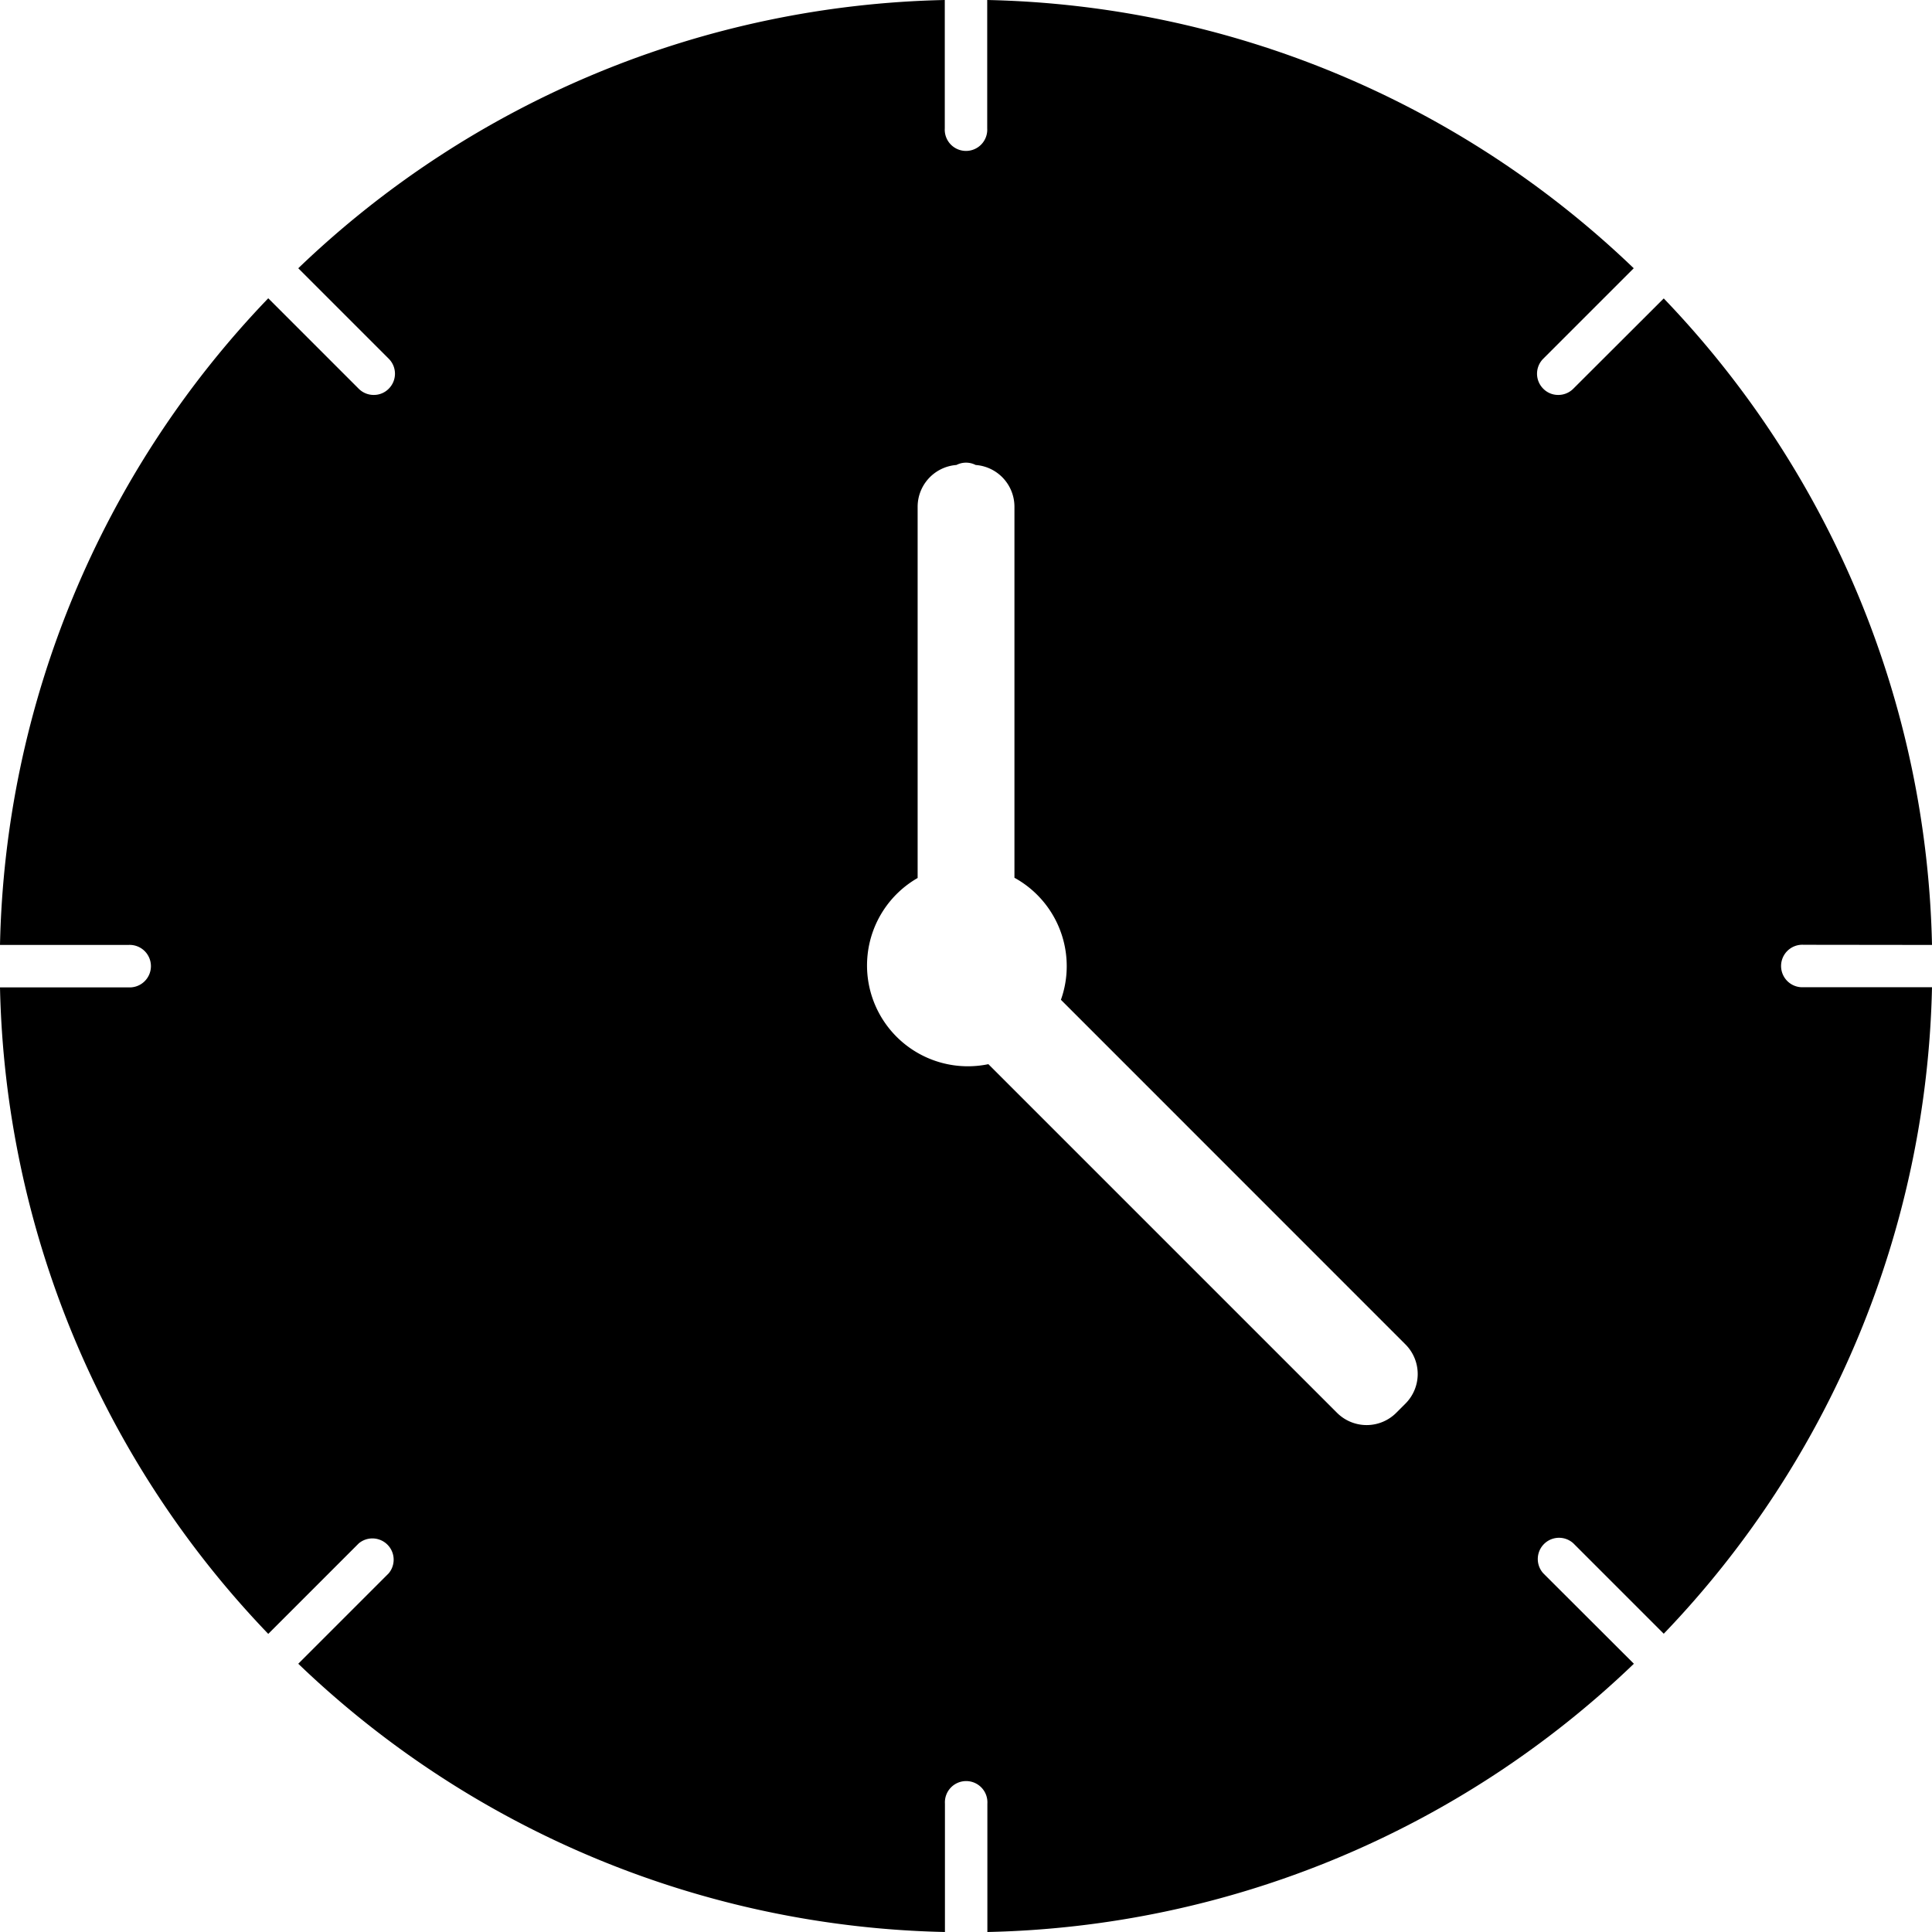 <svg xmlns="http://www.w3.org/2000/svg" xmlns:xlink="http://www.w3.org/1999/xlink" viewBox="0 0 249.05 249.05"><defs><style>.cls-1{fill:none;}.cls-2{clip-path:url(#clip-path);}</style><clipPath id="clip-path" transform="translate(-5.19 -5.19)"><rect class="cls-1" width="259.43" height="259.43"></rect></clipPath></defs><title>Recurso 3</title><g id="Capa_2" data-name="Capa 2"><g id="Capa_1-2" data-name="Capa 1"><g class="cls-2"><g class="cls-2"><path d="M128.48,65.13a2.7,2.7,0,0,1,1.24-.3,2.73,2.73,0,0,1,1.24.3,5.4,5.4,0,0,1,5,5.39v47.82a13,13,0,0,1,6.74,11.37,12.84,12.84,0,0,1-.75,4.36l44.41,44.42a5.4,5.4,0,0,1,0,7.64l-1.18,1.18a5.4,5.4,0,0,1-7.64,0l-44.94-44.94a13,13,0,0,1-9.12-24V70.52A5.41,5.41,0,0,1,128.48,65.13ZM254.24,127h0a124.13,124.13,0,0,0-34.58-83.34L208,55.3a2.72,2.72,0,0,1-1.94.8,2.68,2.68,0,0,1-1.93-.8,2.73,2.73,0,0,1,0-3.87l11.66-11.66A124.08,124.08,0,0,0,132.45,5.19V21.74a2.74,2.74,0,1,1-5.47,0V5.19A124.08,124.08,0,0,0,43.64,39.77L55.3,51.43a2.73,2.73,0,0,1,0,3.87,2.68,2.68,0,0,1-1.93.8,2.72,2.72,0,0,1-1.94-.8L39.77,43.64A124.08,124.08,0,0,0,5.19,127H21.74a2.74,2.74,0,1,1,0,5.47H5.19a124.08,124.08,0,0,0,34.58,83.34l11.66-11.66A2.74,2.74,0,0,1,55.3,208L43.64,219.66A124.13,124.13,0,0,0,127,254.24V237.69a2.74,2.74,0,1,1,5.47,0v16.55a124.13,124.13,0,0,0,83.34-34.58L204.13,208a2.74,2.74,0,0,1,3.87-3.87l11.66,11.66a124.13,124.13,0,0,0,34.58-83.34H237.69a2.74,2.74,0,1,1,0-5.47Z" transform="translate(-5.19 -5.19)"></path></g></g></g></g></svg> 